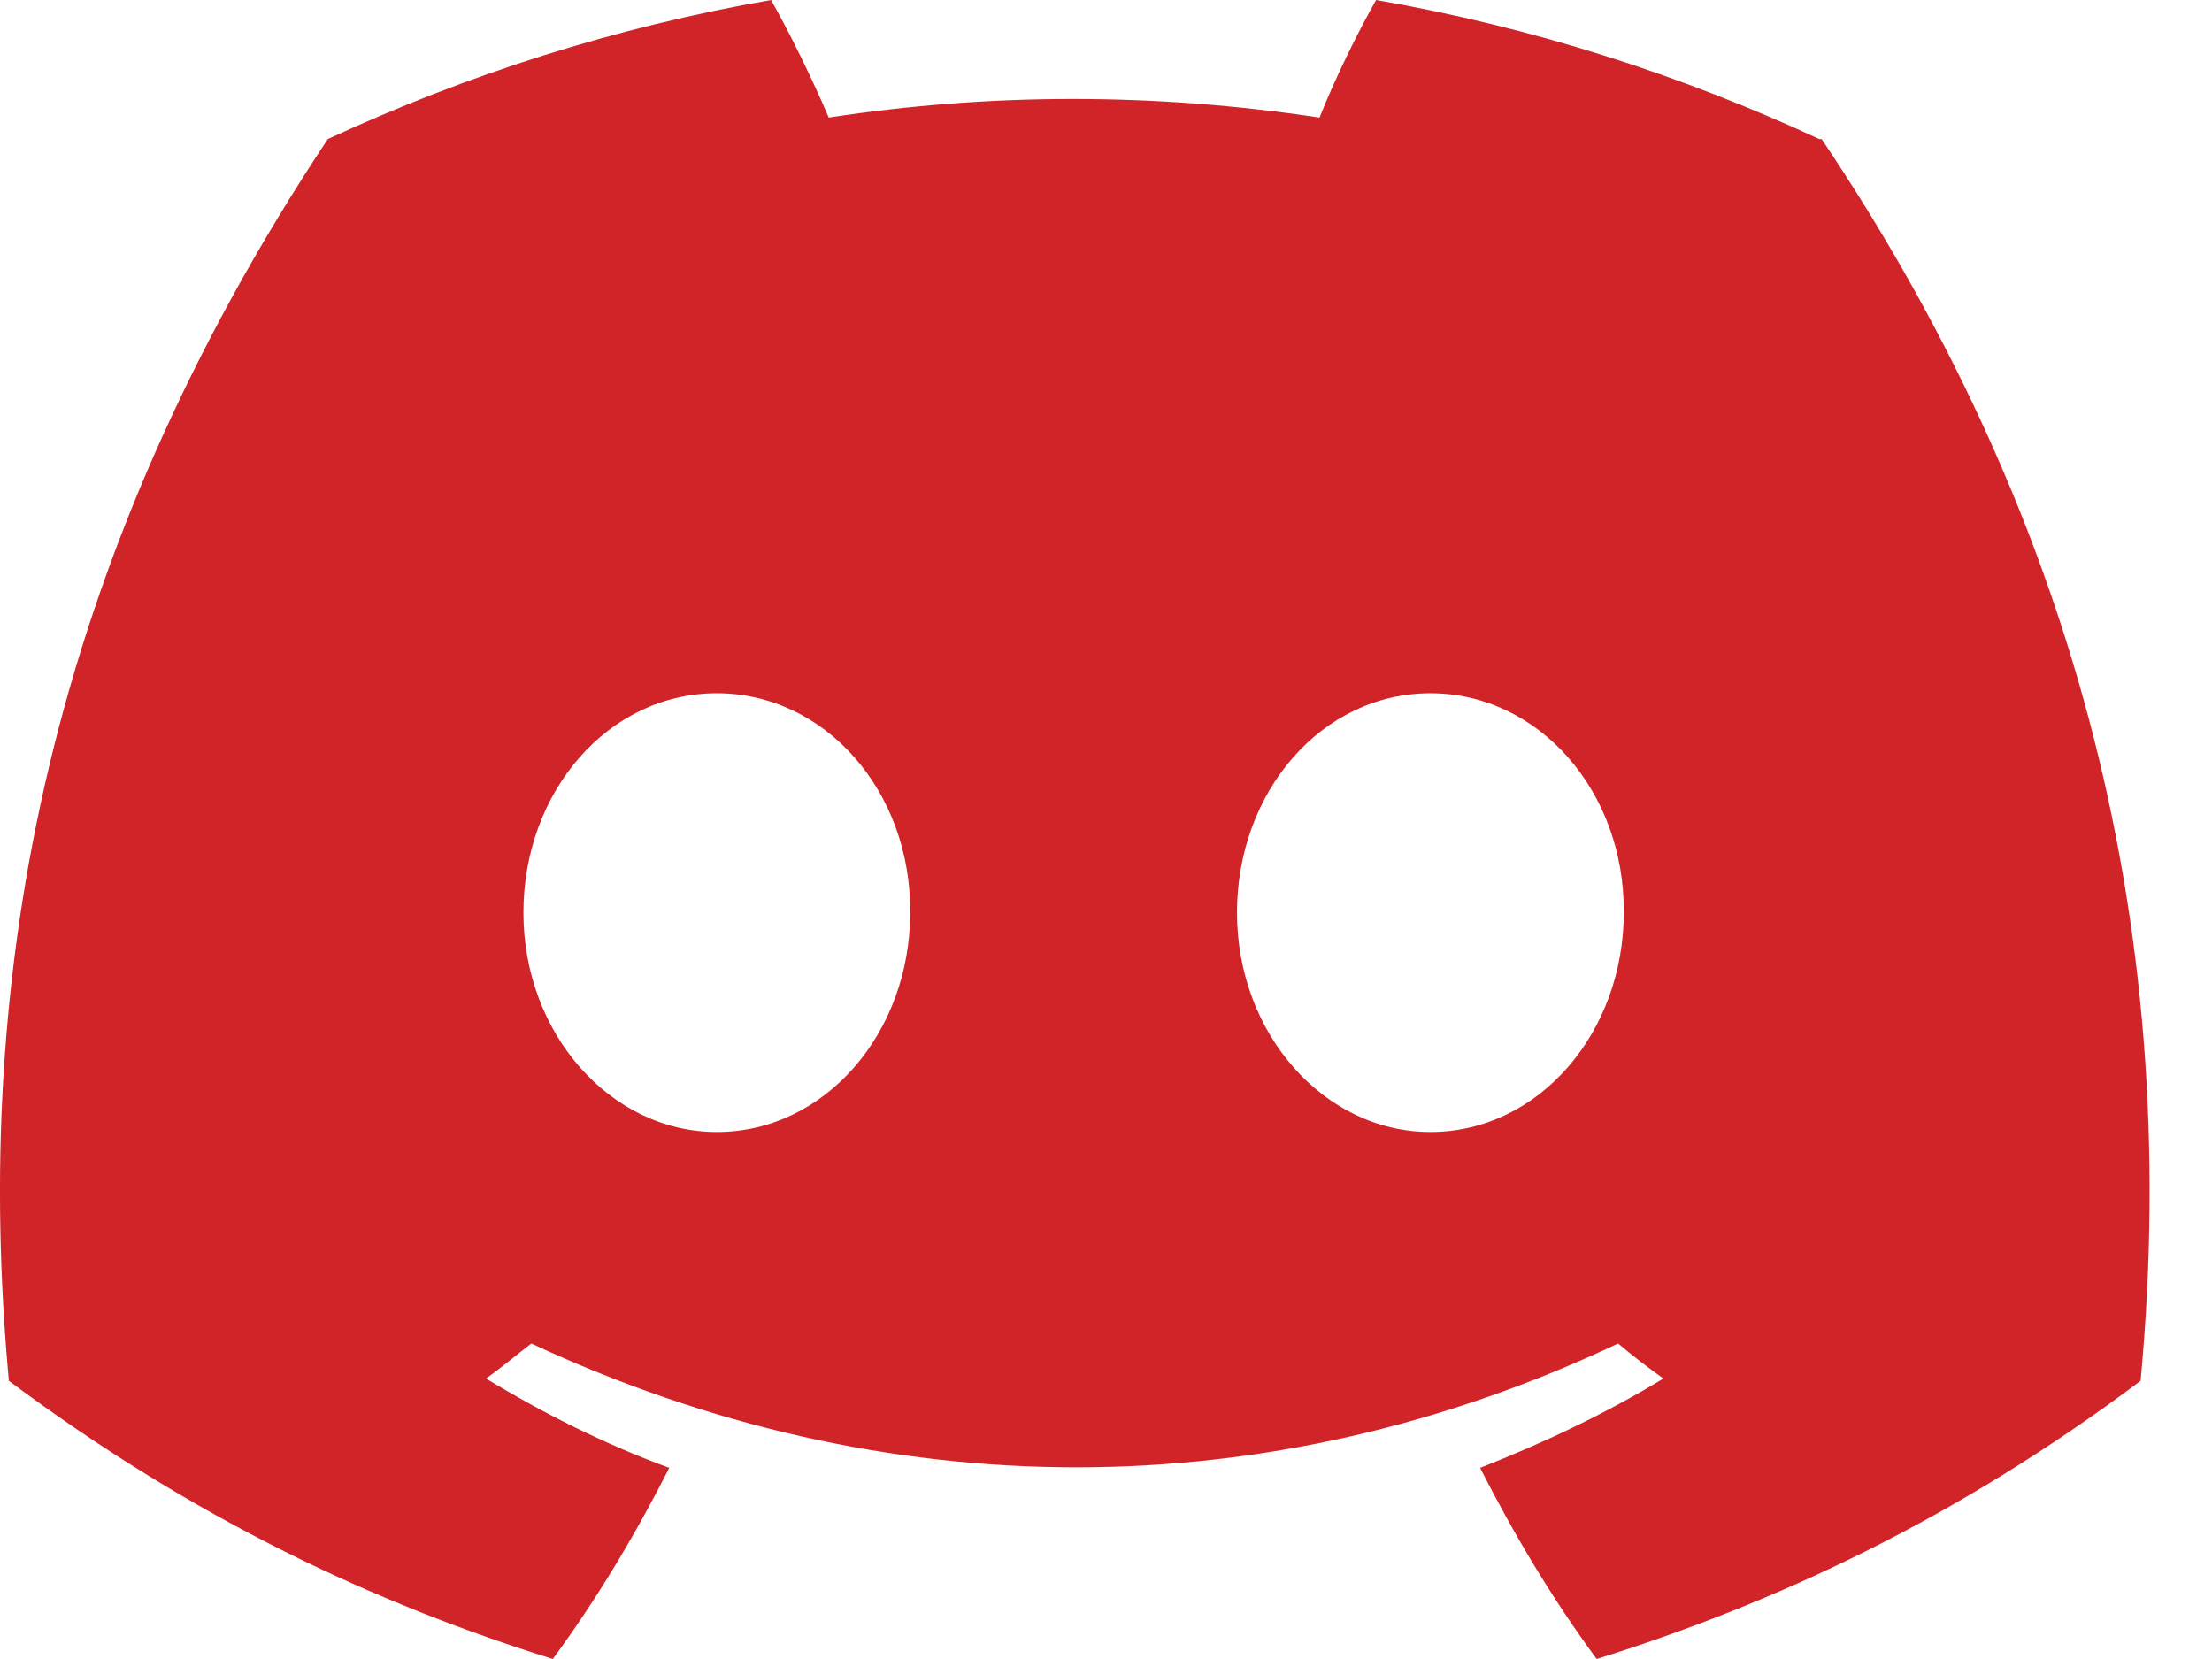 <svg width='32' height='24' viewBox='0 0 32 24' fill='none' xmlns='http://www.w3.org/2000/svg'><path d='M26.32 2.012C24.308 1.08 22.165 0.393 19.907 0C19.629 0.491 19.302 1.162 19.089 1.701C16.701 1.342 14.329 1.342 11.989 1.701C11.76 1.162 11.433 0.491 11.155 0C8.897 0.393 6.754 1.08 4.742 2.012C0.684 8.131 -0.412 14.102 0.128 19.976C2.828 21.988 5.429 23.198 7.997 24C8.635 23.133 9.192 22.2 9.682 21.235C8.75 20.892 7.866 20.45 7.032 19.943C7.261 19.779 7.474 19.599 7.686 19.436C12.807 21.824 18.353 21.824 23.408 19.436C23.621 19.616 23.834 19.779 24.063 19.943C23.228 20.45 22.328 20.875 21.412 21.235C21.903 22.2 22.459 23.133 23.098 24C25.666 23.198 28.284 21.988 30.967 19.976C31.605 13.153 29.87 7.247 26.353 2.012H26.32ZM10.37 16.376C8.832 16.376 7.572 14.953 7.572 13.203C7.572 11.452 8.799 10.029 10.37 10.029C11.94 10.029 13.183 11.452 13.167 13.203C13.167 14.937 11.94 16.376 10.37 16.376ZM20.693 16.376C19.155 16.376 17.895 14.953 17.895 13.203C17.895 11.452 19.122 10.029 20.693 10.029C22.263 10.029 23.506 11.452 23.49 13.203C23.49 14.937 22.263 16.376 20.693 16.376Z' fill='#D12429' /></svg>